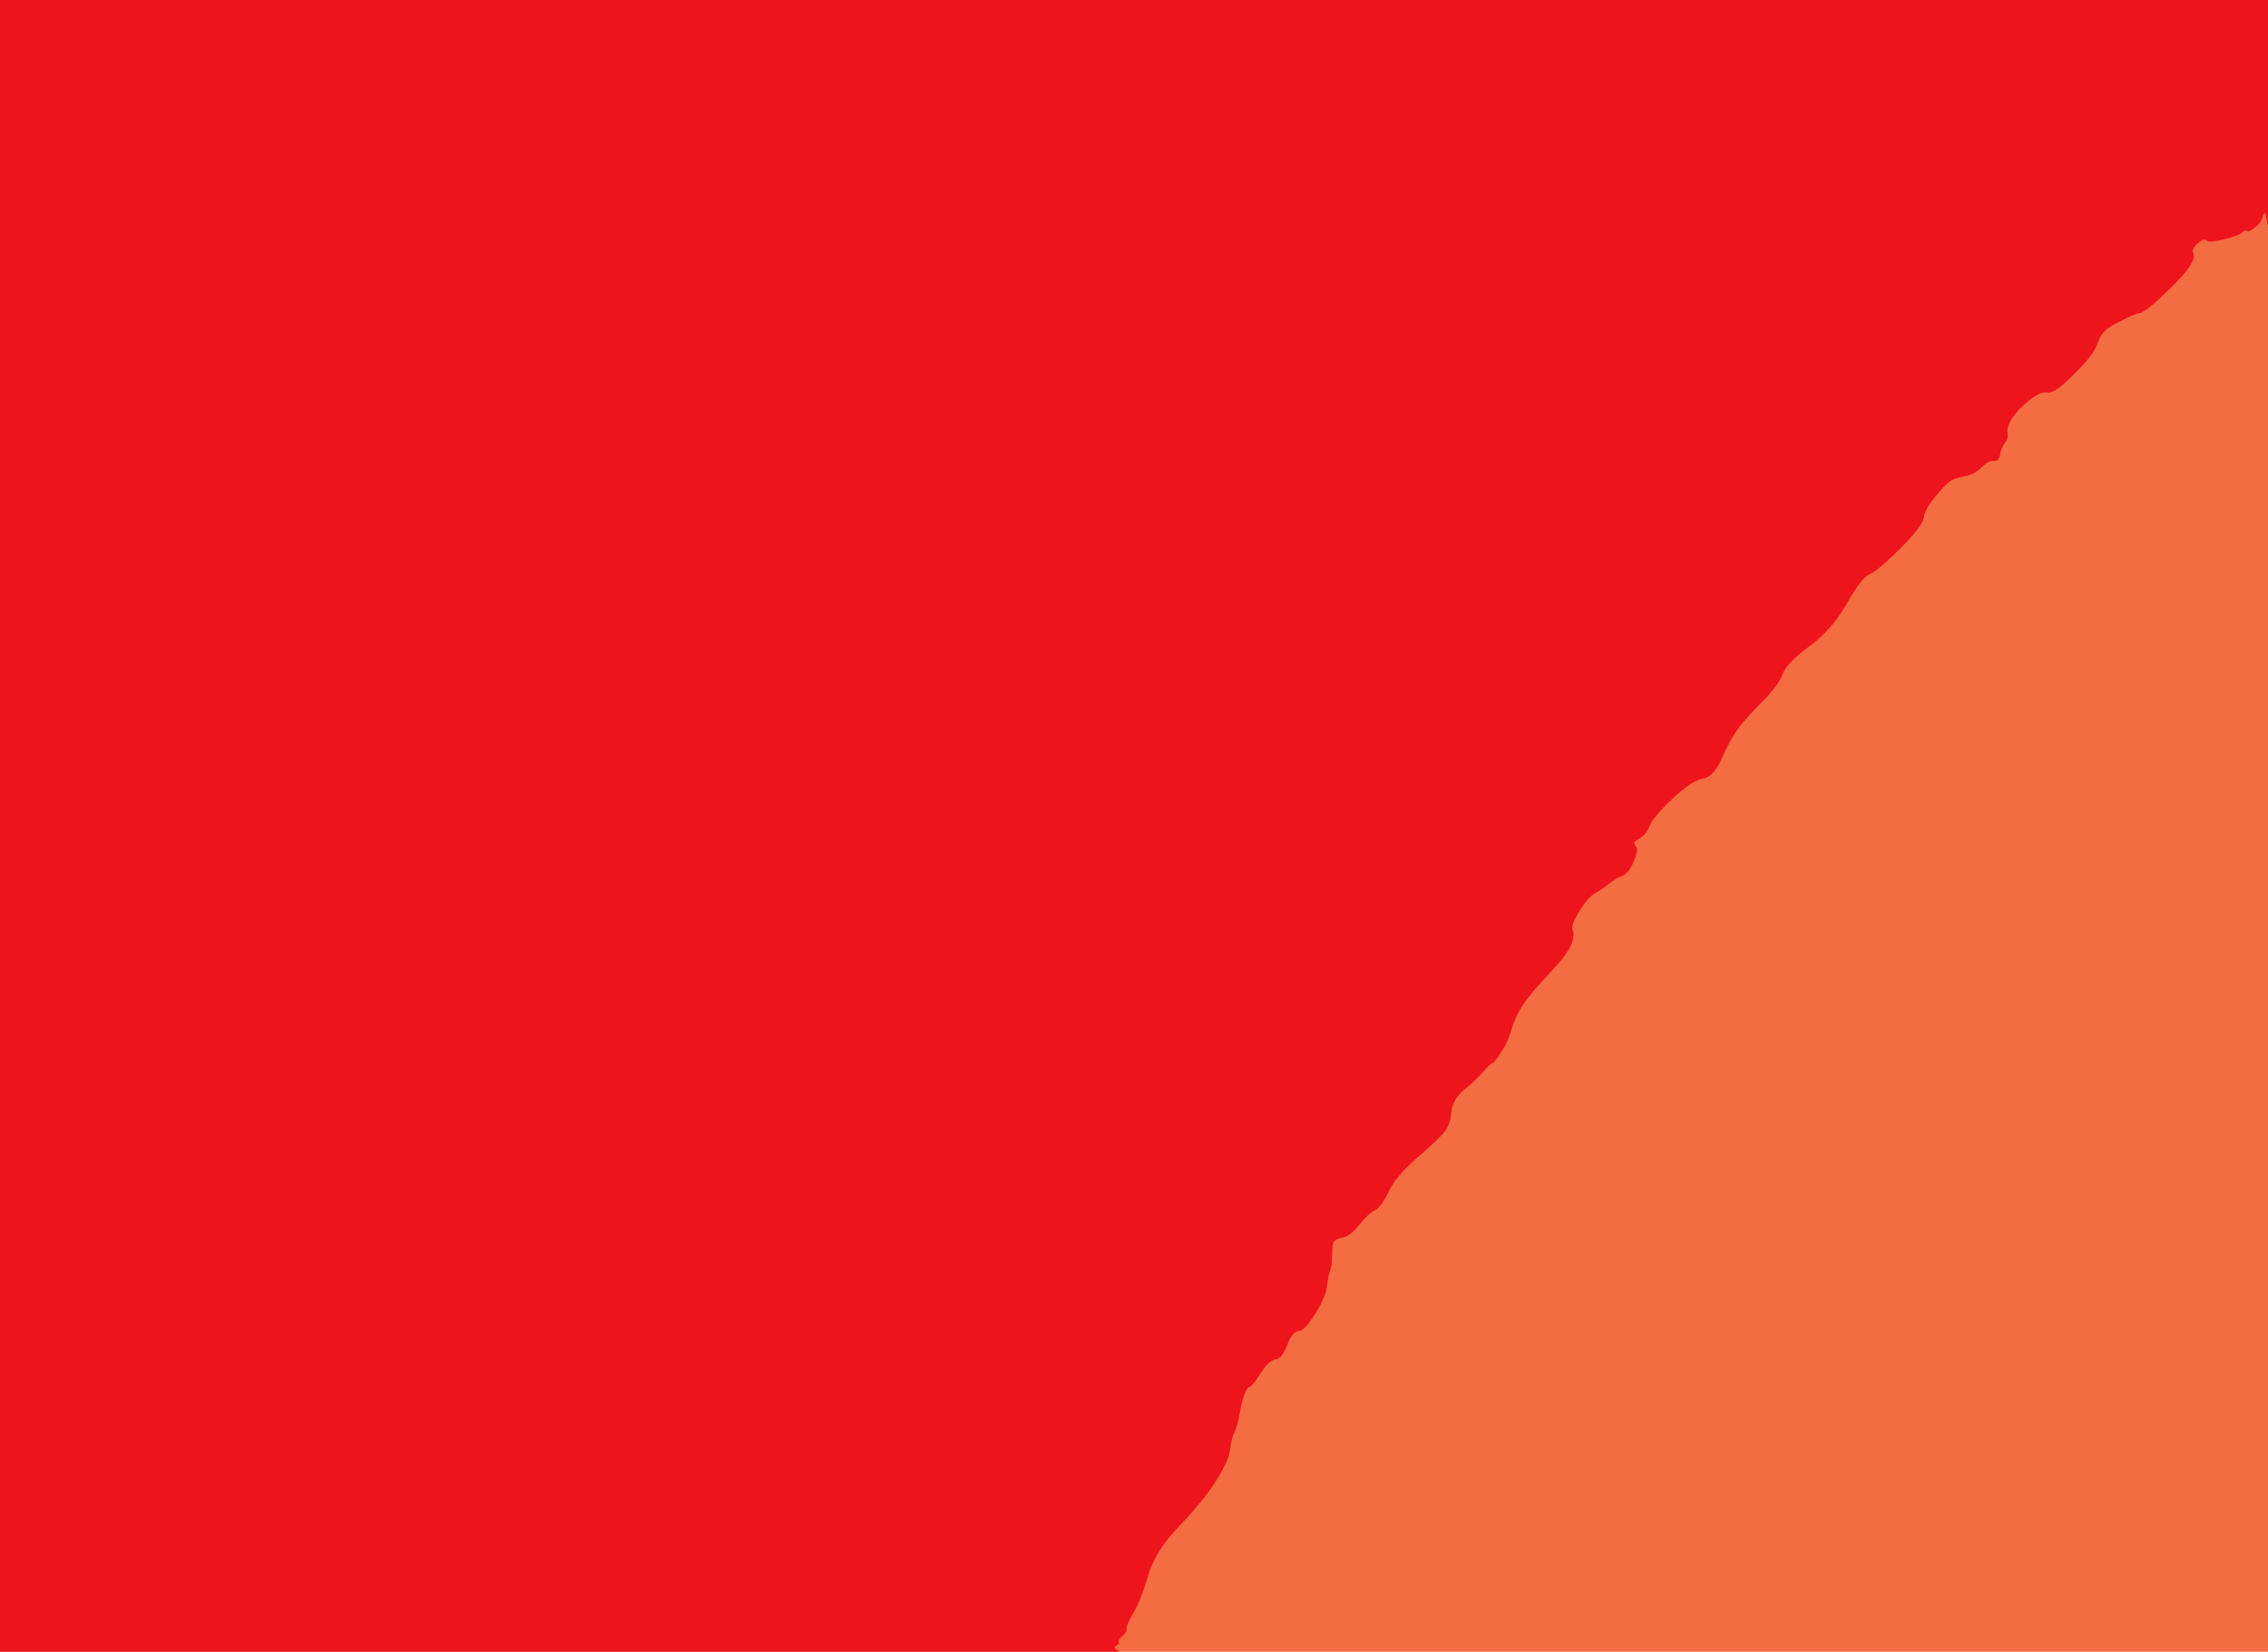 <!-- Created with clker.com Auto tracing tool http://www.clker.com) --> 
<svg 
   xmlns='http://www.w3.org/2000/svg'
   width='1056'
   height='769'>
<path style='opacity:1;fill:#EE141C;fill-rule:evenodd;stroke:#EE141C;stroke-width:0.5px;stroke-linecap:butt;stroke-linejoin:miter;stroke-opacity:1;' d='M 0.0 384.5 L 0.0 0.0 L 528.0 0.0 L 1056.0 0.0 L 1056.0 52.5 L 1056.0 105.0 L 1055.8 105.0 Q 1055.5 105.0 1055.0 101.5 Q 1054.5 98.0 1053.8 101.0 Q 1053.0 104.0 1050.0 106.2 Q 1047.0 108.5 1046.2 107.8 Q 1045.5 107.0 1044.0 108.5 Q 1042.5 110.0 1035.2 111.8 Q 1028.0 113.5 1027.2 112.2 Q 1026.5 111.0 1023.5 113.5 Q 1020.5 116.0 1021.5 118.0 Q 1022.5 120.0 1019.5 124.5 Q 1016.5 129.0 1007.8 137.2 Q 999.0 145.5 996.5 146.0 Q 994.0 146.5 991.0 148.0 Q 988.0 149.5 985.0 151.0 Q 982.0 152.5 980.0 154.5 Q 978.0 156.5 976.8 160.2 Q 975.5 164.0 971.0 169.0 Q 966.5 174.0 961.2 178.8 Q 956.0 183.5 953.0 183.0 Q 950.0 182.5 944.8 186.8 Q 939.5 191.0 937.0 195.0 Q 934.5 199.0 935.0 201.5 Q 935.5 204.0 933.8 206.2 Q 932.0 208.5 931.5 211.8 Q 931.0 215.0 928.5 214.8 Q 926.0 214.5 922.8 217.8 Q 919.5 221.0 915.8 221.8 Q 912.0 222.5 909.5 223.5 Q 907.0 224.5 901.8 230.8 Q 896.5 237.0 896.0 241.0 Q 895.5 245.0 885.0 255.5 Q 874.5 266.0 870.8 267.5 Q 867.0 269.0 860.2 281.0 Q 853.5 293.0 842.8 301.0 Q 832.0 309.0 830.2 314.0 Q 828.5 319.0 820.8 326.8 Q 813.0 334.5 809.2 339.8 Q 805.5 345.0 801.8 353.5 Q 798.0 362.0 793.0 362.8 Q 788.0 363.5 779.0 372.0 Q 770.0 380.5 768.2 384.8 Q 766.5 389.0 763.2 390.8 Q 760.0 392.5 761.8 393.8 Q 763.5 395.0 761.0 401.0 Q 758.5 407.0 755.2 408.2 Q 752.0 409.5 749.2 411.8 Q 746.5 414.0 743.0 416.0 Q 739.5 418.0 735.5 424.5 Q 731.5 431.0 732.5 433.0 Q 733.5 435.0 732.0 439.5 Q 730.5 444.0 721.5 453.5 Q 712.5 463.0 709.0 468.5 Q 705.5 474.0 704.0 479.5 Q 702.5 485.0 699.2 490.0 Q 696.0 495.0 695.0 495.2 Q 694.0 495.5 690.8 499.2 Q 687.5 503.0 682.0 507.5 Q 676.5 512.0 676.0 518.0 Q 675.5 524.0 672.5 527.5 Q 669.5 531.0 659.8 539.5 Q 650.0 548.0 646.8 555.0 Q 643.5 562.0 640.2 563.8 Q 637.0 565.5 632.8 570.8 Q 628.5 576.0 625.2 576.5 Q 622.0 577.0 621.2 578.5 Q 620.5 580.0 620.5 584.5 Q 620.5 589.0 619.5 592.0 Q 618.5 595.0 618.0 599.5 Q 617.5 604.0 612.5 612.0 Q 607.5 620.0 604.8 620.0 Q 602.0 620.0 599.5 626.5 Q 597.0 633.0 594.0 633.2 Q 591.0 633.5 587.0 639.8 Q 583.0 646.0 582.0 646.0 Q 581.0 646.0 579.8 649.0 Q 578.5 652.0 577.5 658.0 Q 576.5 664.0 575.0 667.0 Q 573.5 670.0 573.0 675.0 Q 572.5 680.0 566.5 689.5 Q 560.5 699.0 549.2 710.8 Q 538.0 722.5 534.8 733.8 Q 531.5 745.0 528.0 751.0 Q 524.5 757.0 524.8 758.5 Q 525.0 760.0 522.8 762.0 Q 520.5 764.0 521.2 764.8 Q 522.0 765.5 520.2 766.2 Q 518.5 767.0 519.8 767.8 L 521.0 768.5 L 521.0 768.8 L 521.0 769.0 L 260.5 769.0 L 0.0 769.0 L 0.0 384.5 z 
'/>
<path style='opacity:1;fill:#F46C42;fill-rule:evenodd;stroke:#F46C42;stroke-width:0.5px;stroke-linecap:butt;stroke-linejoin:miter;stroke-opacity:1;' d='M 1055.8 105.0 L 1056.0 105.0 L 1056.0 437.0 L 1056.0 769.0 L 788.5 769.0 L 521.0 769.0 L 521.0 768.8 L 521.0 768.5 L 519.8 767.8 Q 518.5 767.0 520.2 766.2 Q 522.0 765.5 521.2 764.8 Q 520.5 764.0 522.8 762.0 Q 525.0 760.0 524.8 758.5 Q 524.5 757.0 528.0 751.0 Q 531.5 745.0 534.8 733.8 Q 538.0 722.5 549.2 710.8 Q 560.5 699.0 566.5 689.5 Q 572.5 680.0 573.0 675.0 Q 573.5 670.0 575.0 667.0 Q 576.5 664.0 577.5 658.0 Q 578.5 652.0 579.8 649.0 Q 581.0 646.0 582.0 646.0 Q 583.0 646.0 587.0 639.8 Q 591.0 633.5 594.0 633.2 Q 597.0 633.0 599.5 626.5 Q 602.0 620.0 604.8 620.0 Q 607.5 620.0 612.5 612.0 Q 617.5 604.0 618.0 599.5 Q 618.5 595.0 619.5 592.0 Q 620.5 589.0 620.5 584.5 Q 620.5 580.0 621.2 578.5 Q 622.0 577.0 625.2 576.5 Q 628.5 576.0 632.8 570.8 Q 637.0 565.5 640.2 563.8 Q 643.5 562.0 646.8 555.0 Q 650.0 548.0 659.8 539.5 Q 669.5 531.0 672.5 527.5 Q 675.5 524.0 676.0 518.0 Q 676.5 512.0 682.0 507.5 Q 687.5 503.0 690.8 499.2 Q 694.0 495.5 695.0 495.2 Q 696.0 495.0 699.2 490.0 Q 702.5 485.0 704.0 479.5 Q 705.5 474.0 709.0 468.5 Q 712.5 463.0 721.5 453.5 Q 730.5 444.0 732.0 439.5 Q 733.5 435.0 732.5 433.0 Q 731.5 431.0 735.5 424.5 Q 739.5 418.0 743.0 416.0 Q 746.5 414.0 749.2 411.8 Q 752.0 409.5 755.2 408.2 Q 758.5 407.0 761.0 401.0 Q 763.5 395.0 761.8 393.8 Q 760.0 392.5 763.2 390.8 Q 766.5 389.0 768.2 384.8 Q 770.0 380.5 779.0 372.0 Q 788.0 363.5 793.0 362.8 Q 798.0 362.0 801.8 353.5 Q 805.5 345.0 809.2 339.8 Q 813.0 334.5 820.8 326.8 Q 828.5 319.0 830.2 314.0 Q 832.0 309.0 842.8 301.0 Q 853.5 293.0 860.2 281.0 Q 867.0 269.0 870.8 267.5 Q 874.5 266.0 885.0 255.5 Q 895.5 245.0 896.0 241.0 Q 896.5 237.0 901.8 230.8 Q 907.0 224.5 909.5 223.5 Q 912.0 222.5 915.8 221.8 Q 919.5 221.0 922.8 217.8 Q 926.0 214.5 928.5 214.8 Q 931.0 215.0 931.5 211.8 Q 932.0 208.5 933.8 206.2 Q 935.5 204.0 935.0 201.5 Q 934.5 199.0 937.0 195.0 Q 939.5 191.0 944.8 186.8 Q 950.0 182.5 953.0 183.0 Q 956.0 183.5 961.2 178.8 Q 966.5 174.0 971.0 169.0 Q 975.5 164.0 976.8 160.2 Q 978.0 156.5 980.0 154.5 Q 982.0 152.5 985.0 151.0 Q 988.0 149.5 991.0 148.0 Q 994.0 146.5 996.5 146.0 Q 999.0 145.5 1007.8 137.2 Q 1016.5 129.0 1019.5 124.5 Q 1022.5 120.0 1021.5 118.0 Q 1020.5 116.0 1023.5 113.5 Q 1026.5 111.0 1027.2 112.2 Q 1028.0 113.5 1035.2 111.8 Q 1042.5 110.0 1044.0 108.5 Q 1045.5 107.0 1046.2 107.8 Q 1047.0 108.5 1050.0 106.2 Q 1053.0 104.0 1053.8 101.0 Q 1054.5 98.0 1055.0 101.5 Q 1055.5 105.0 1055.8 105.0 z 
'/>
</svg>
